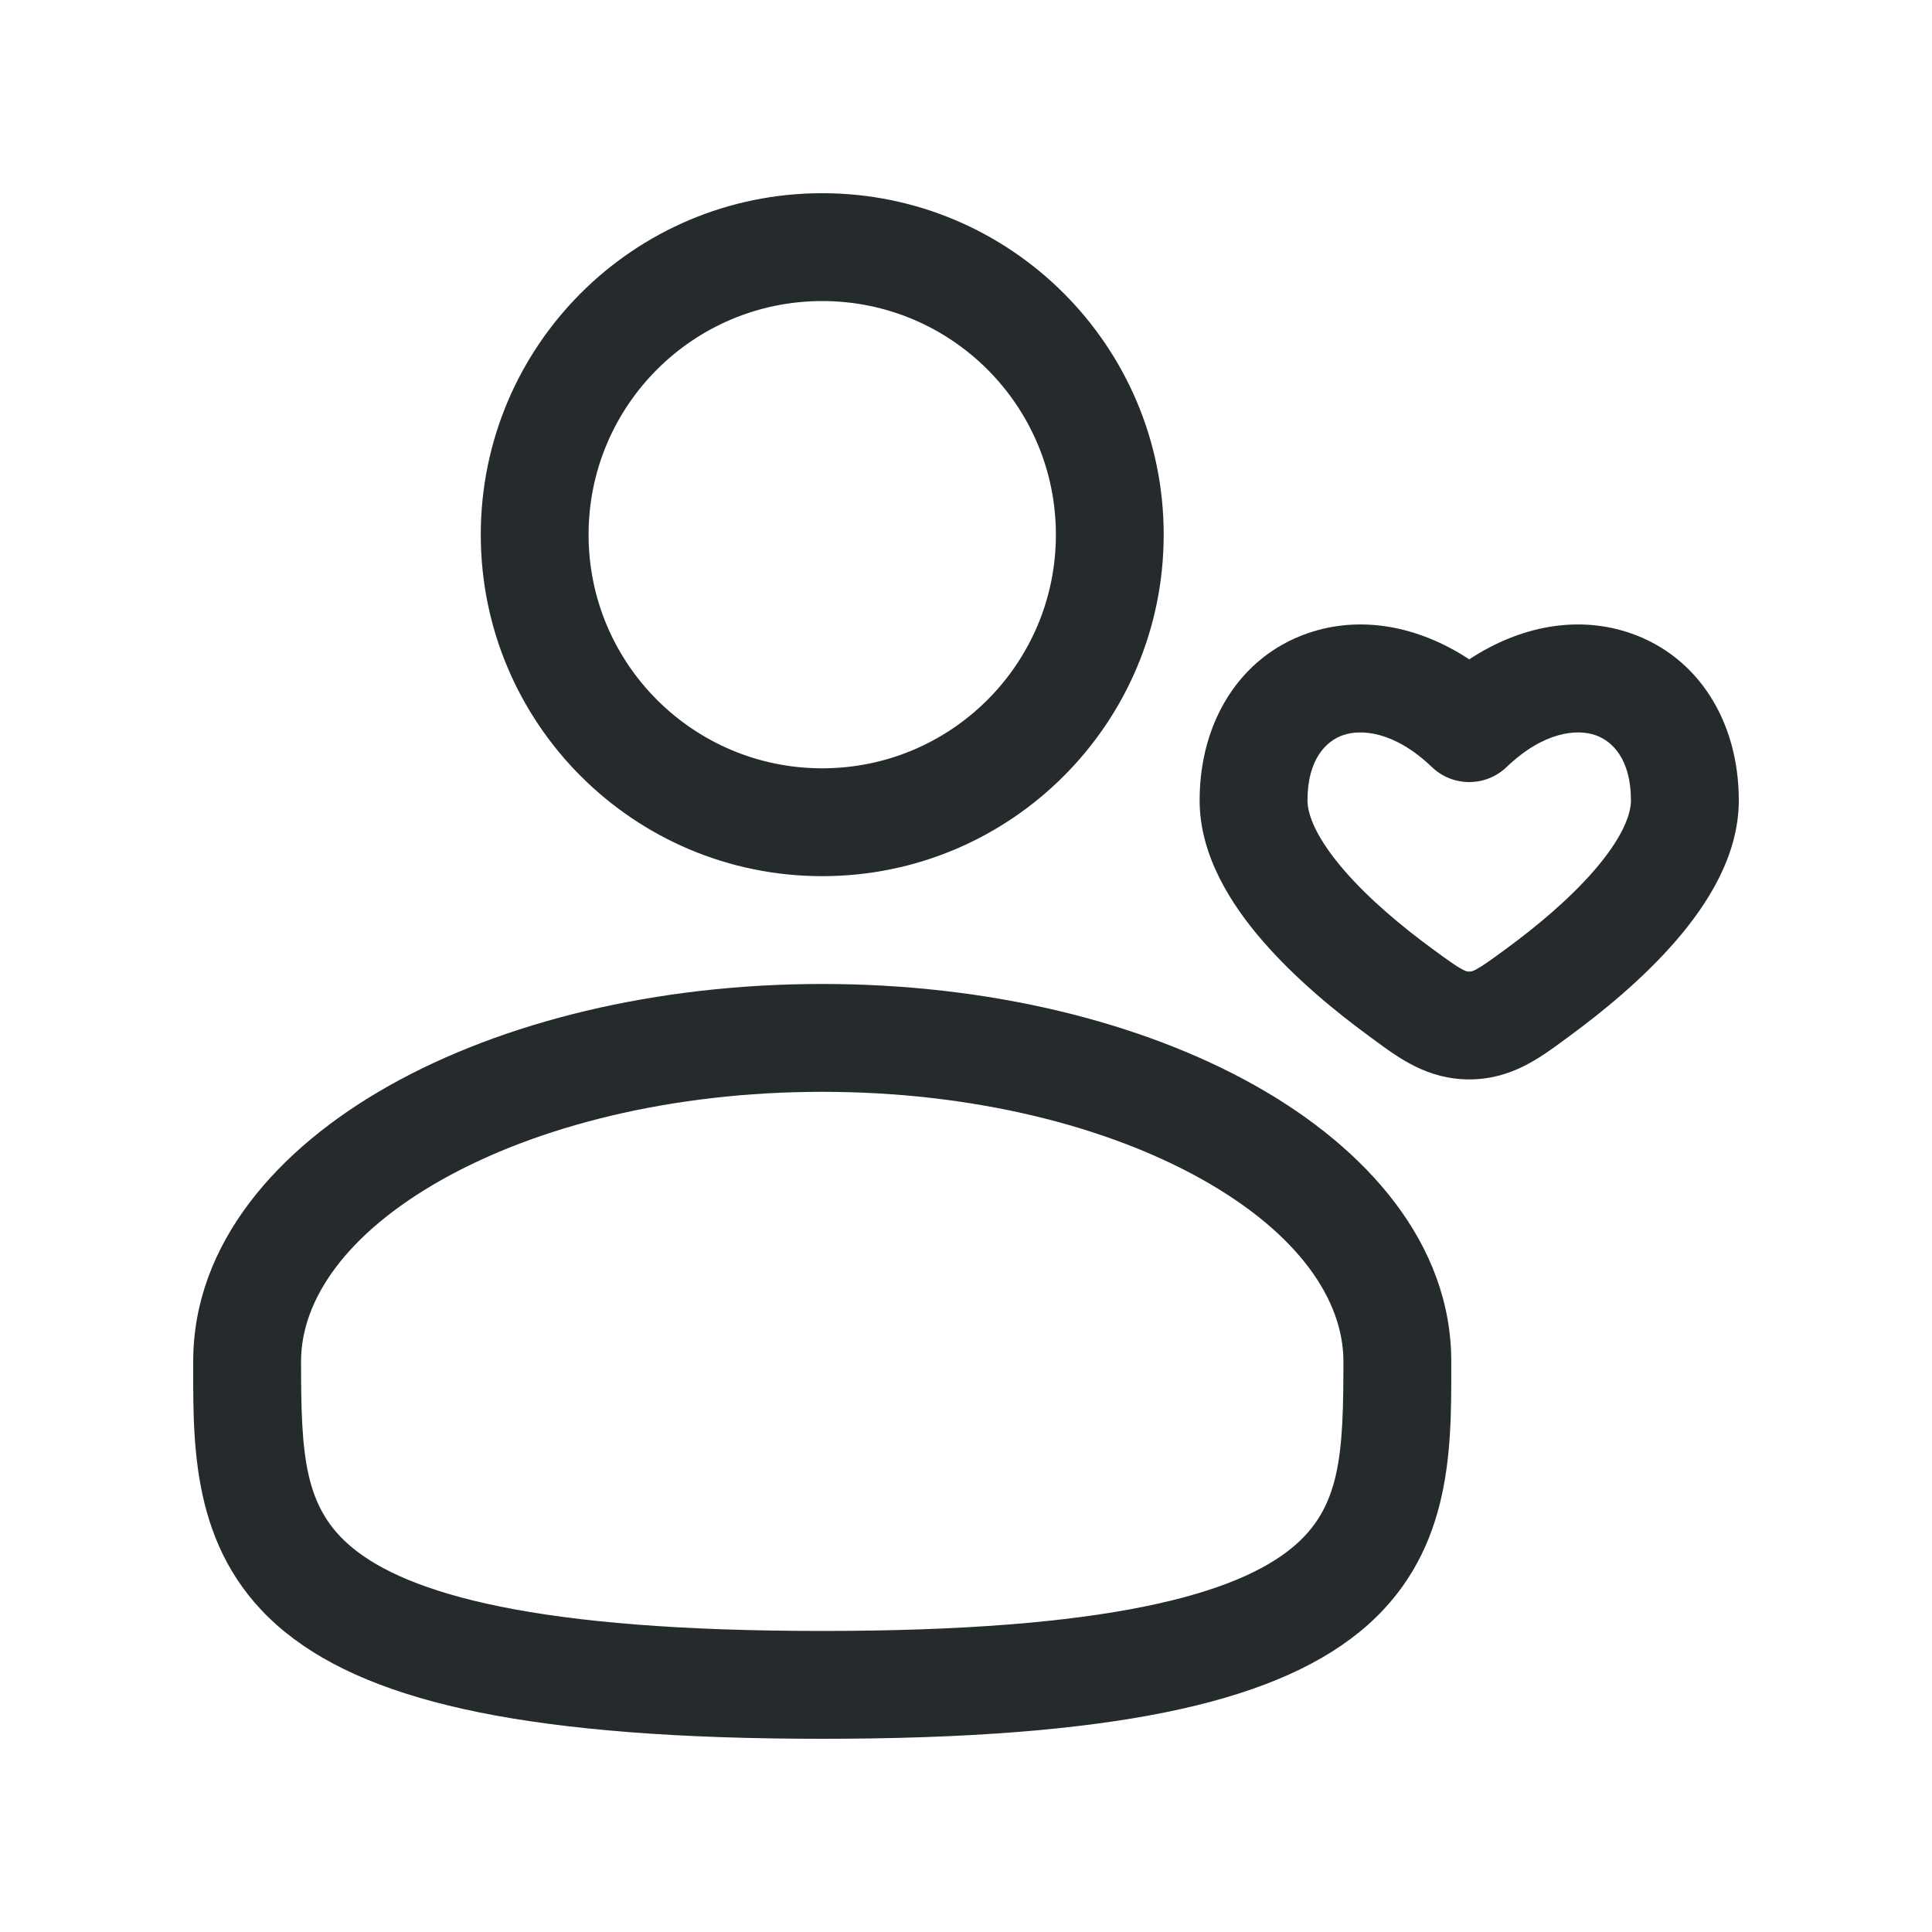 <svg width="40" height="40" viewBox="0 0 40 40" fill="none" xmlns="http://www.w3.org/2000/svg">
<path fill-rule="evenodd" clip-rule="evenodd" d="M17.023 6.233C14.352 6.233 12.186 8.398 12.186 11.07C12.186 13.741 14.352 15.907 17.023 15.907C19.695 15.907 21.861 13.741 21.861 11.07C21.861 8.398 19.695 6.233 17.023 6.233ZM9.954 11.07C9.954 7.165 13.119 4 17.023 4C20.928 4 24.093 7.165 24.093 11.07C24.093 14.974 20.928 18.14 17.023 18.14C13.119 18.14 9.954 14.974 9.954 11.07Z" fill="#252B2C"/>
<path fill-rule="evenodd" clip-rule="evenodd" d="M9.151 24.423C7.158 25.544 6.233 26.919 6.233 28.186C6.233 30.133 6.293 31.228 7.31 32.056C7.861 32.505 8.783 32.944 10.361 33.263C11.934 33.582 14.085 33.767 17.023 33.767C19.962 33.767 22.113 33.582 23.686 33.263C25.264 32.944 26.186 32.505 26.737 32.056C27.754 31.228 27.814 30.133 27.814 28.186C27.814 26.919 26.889 25.544 24.896 24.423C22.937 23.321 20.156 22.605 17.023 22.605C13.891 22.605 11.11 23.321 9.151 24.423ZM8.057 22.477C10.408 21.155 13.58 20.372 17.023 20.372C20.467 20.372 23.639 21.155 25.99 22.477C28.306 23.78 30.047 25.754 30.047 28.186C30.047 28.236 30.047 28.287 30.047 28.338C30.048 30.067 30.05 32.237 28.147 33.788C27.21 34.55 25.899 35.093 24.128 35.452C22.353 35.811 20.038 36 17.023 36C14.008 36 11.694 35.811 9.918 35.452C8.147 35.093 6.837 34.55 5.9 33.788C3.996 32.237 3.998 30.067 4 28.338C4 28.287 4 28.236 4 28.186C4 25.754 5.741 23.78 8.057 22.477Z" fill="#252B2C"/>
<path fill-rule="evenodd" clip-rule="evenodd" d="M33.774 13.115C35.163 13.602 36 14.939 36 16.572C36 17.718 35.343 18.732 34.698 19.478C34.023 20.258 33.188 20.942 32.504 21.444C32.469 21.47 32.434 21.495 32.399 21.521C31.876 21.908 31.281 22.348 30.419 22.348C29.556 22.348 28.962 21.908 28.439 21.521C28.403 21.495 28.368 21.47 28.334 21.444C27.649 20.942 26.814 20.258 26.139 19.478C25.494 18.732 24.837 17.718 24.837 16.572C24.837 14.939 25.674 13.602 27.063 13.115C28.149 12.734 29.352 12.949 30.419 13.651C31.485 12.949 32.688 12.734 33.774 13.115ZM33.035 15.222C32.663 15.091 31.973 15.133 31.191 15.882C30.759 16.295 30.078 16.295 29.647 15.882C28.864 15.133 28.174 15.091 27.802 15.222C27.461 15.341 27.07 15.714 27.07 16.572C27.07 16.891 27.28 17.384 27.828 18.018C28.347 18.618 29.032 19.188 29.654 19.644C29.991 19.891 30.151 20.005 30.279 20.073C30.36 20.115 30.382 20.115 30.419 20.115C30.455 20.115 30.477 20.115 30.558 20.073C30.686 20.005 30.846 19.891 31.183 19.644C31.805 19.188 32.49 18.618 33.009 18.018C33.557 17.384 33.767 16.891 33.767 16.572C33.767 15.714 33.377 15.341 33.035 15.222Z" fill="#252B2C"/>
</svg>

